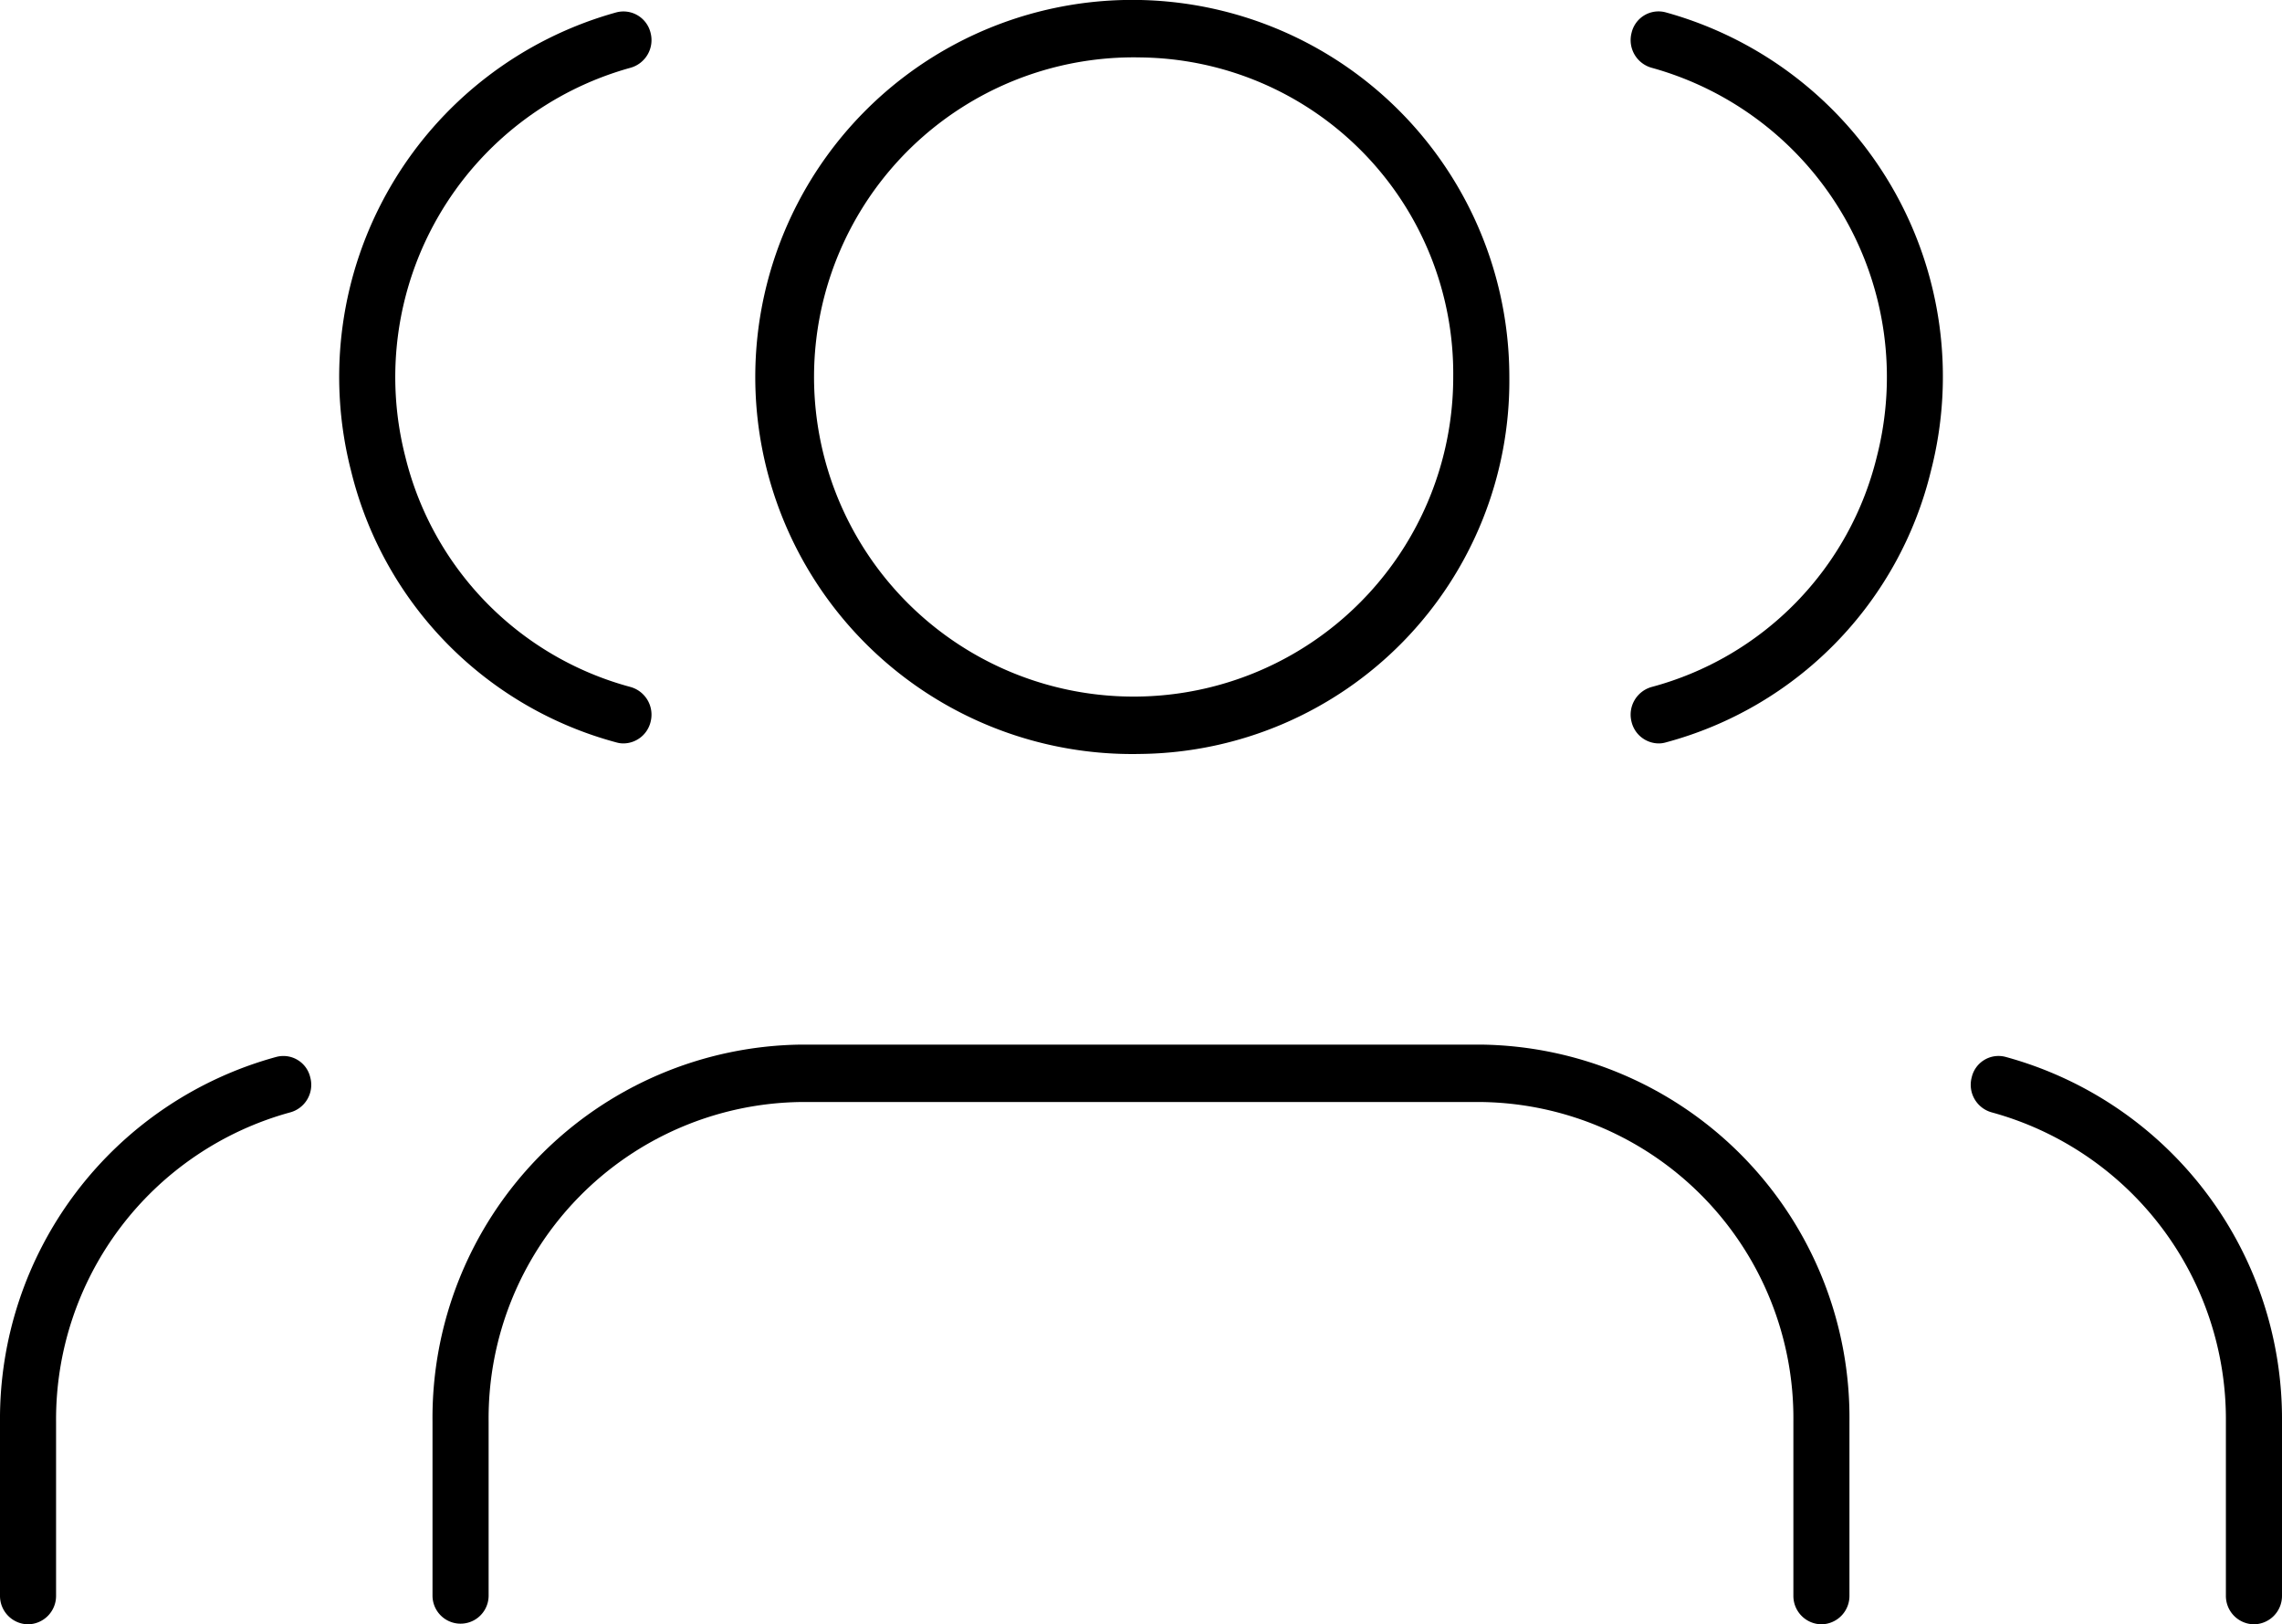 <svg xmlns="http://www.w3.org/2000/svg" width="61.821" height="44" viewBox="0 0 61.821 44">
  <g id="Gruppe_201" data-name="Gruppe 201" transform="translate(-309.423 -6959.155)">
    <g id="Gruppe_199" data-name="Gruppe 199">
      <path id="Pfad_319" data-name="Pfad 319" d="M370.484,7003.155a.769.769,0,0,1-.76-.777v-4.715a8.62,8.62,0,0,0-6.342-8.375.775.775,0,0,1-.545-.945.745.745,0,0,1,.923-.557,10.166,10.166,0,0,1,7.484,9.877v4.715A.769.769,0,0,1,370.484,7003.155Z"/>
      <path id="Pfad_320" data-name="Pfad 320" d="M354.357,6979.293a.762.762,0,0,1-.734-.584.778.778,0,0,1,.545-.945,8.557,8.557,0,0,0,6.1-6.239,8.69,8.69,0,0,0-6.1-10.534.777.777,0,0,1-.545-.944.749.749,0,0,1,.923-.558,10.237,10.237,0,0,1,7.187,12.423,10.071,10.071,0,0,1-7.187,7.355A.681.681,0,0,1,354.357,6979.293Z"/>
      <path id="Pfad_321" data-name="Pfad 321" d="M310.182,7003.155a.769.769,0,0,1-.759-.777v-4.715a10.165,10.165,0,0,1,7.483-9.877.747.747,0,0,1,.923.557.773.773,0,0,1-.545.945,8.623,8.623,0,0,0-6.342,8.375v4.715A.769.769,0,0,1,310.182,7003.155Z"/>
      <path id="Pfad_322" data-name="Pfad 322" d="M326.314,6979.293a.681.681,0,0,1-.189-.026,10.086,10.086,0,0,1-7.191-7.355,10.245,10.245,0,0,1,7.191-12.423.756.756,0,0,1,.923.558.778.778,0,0,1-.545.944,8.693,8.693,0,0,0-6.1,10.534,8.569,8.569,0,0,0,6.1,6.239.779.779,0,0,1,.545.945A.763.763,0,0,1,326.314,6979.293Z"/>
    </g>
    <g id="Gruppe_200" data-name="Gruppe 200">
      <path id="Pfad_323" data-name="Pfad 323" d="M358.766,7003.155a.769.769,0,0,1-.759-.777v-4.715a8.567,8.567,0,0,0-8.455-8.656H331.119a8.571,8.571,0,0,0-8.459,8.656v4.715a.76.76,0,1,1-1.52,0v-4.715a10.11,10.11,0,0,1,9.979-10.211h18.433a10.107,10.107,0,0,1,9.974,10.211v4.715A.769.769,0,0,1,358.766,7003.155Z"/>
      <path id="Pfad_324" data-name="Pfad 324" d="M340.333,6979.578a10.214,10.214,0,1,1,9.979-10.211A10.107,10.107,0,0,1,340.333,6979.578Zm0-18.867a8.658,8.658,0,1,0,8.459,8.656A8.567,8.567,0,0,0,340.333,6960.711Z"/>
    </g>
  </g>
</svg>
